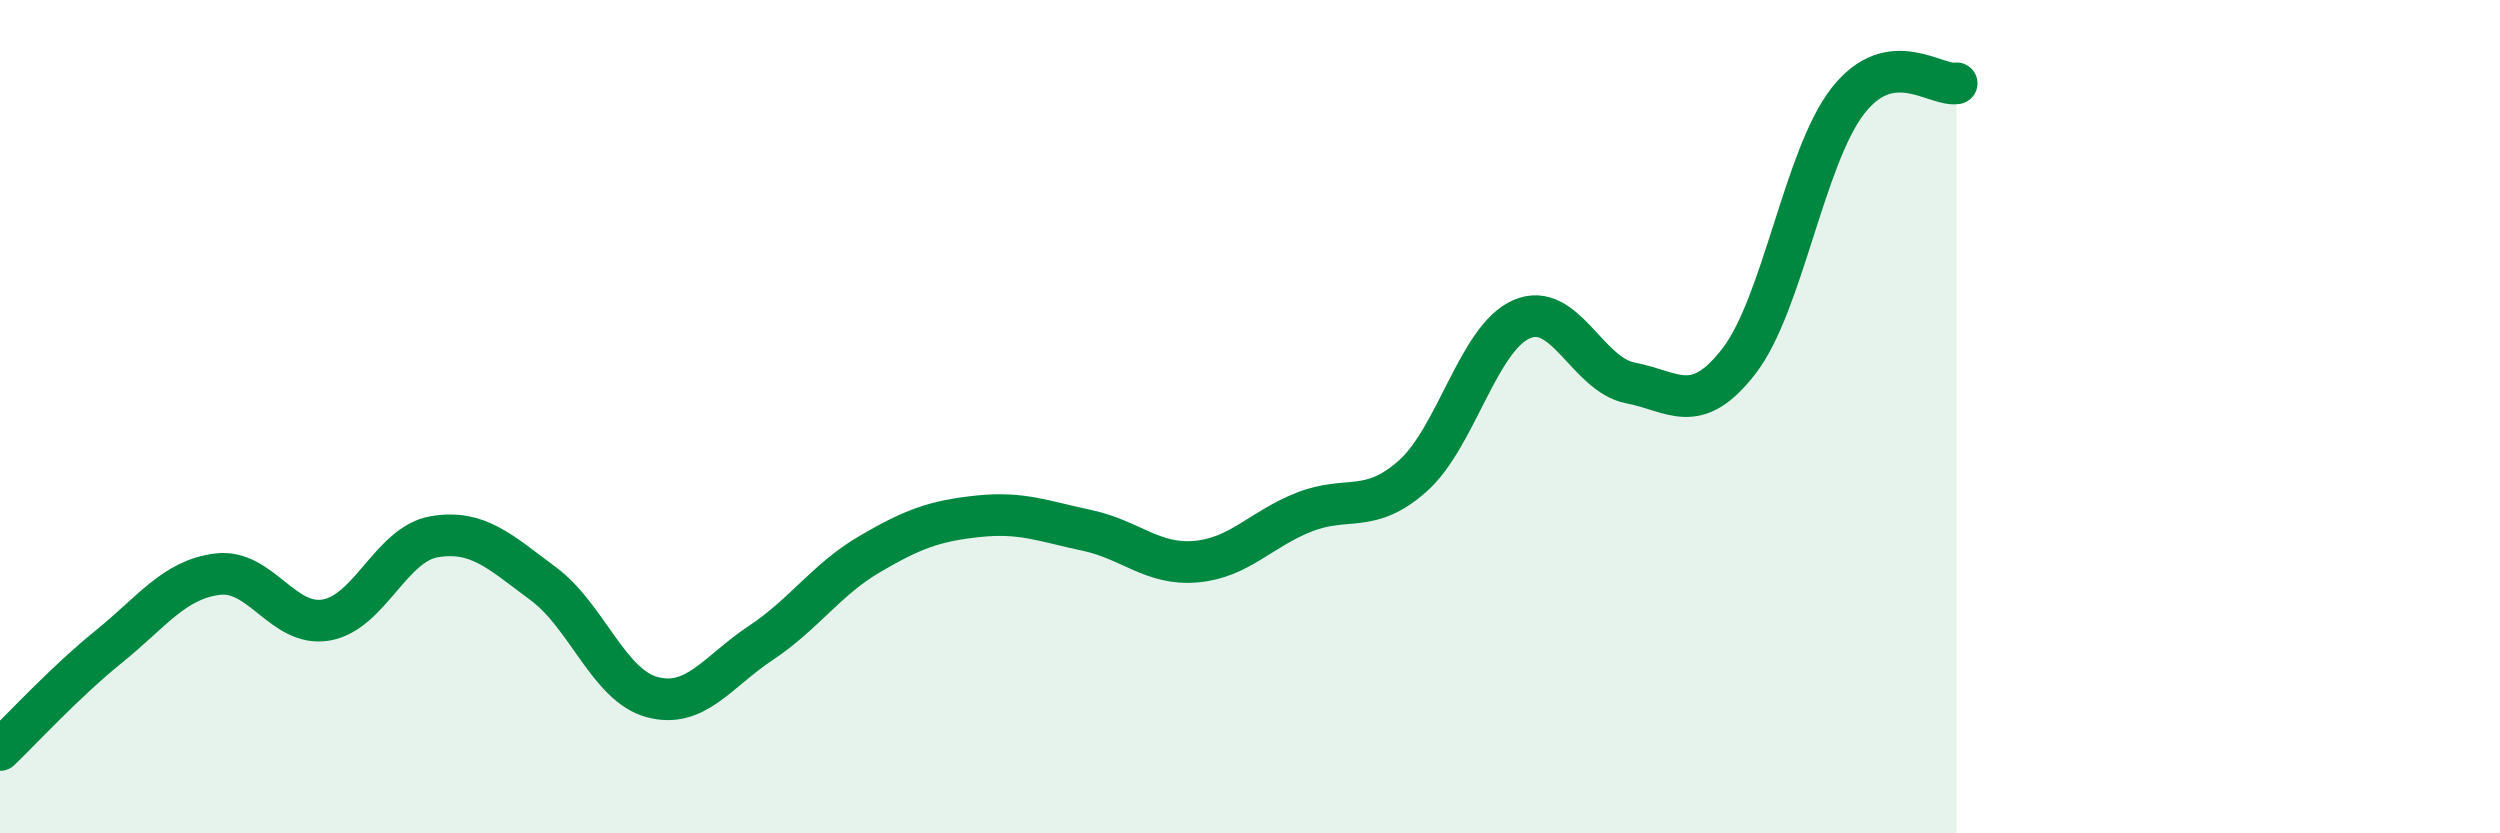 
    <svg width="60" height="20" viewBox="0 0 60 20" xmlns="http://www.w3.org/2000/svg">
      <path
        d="M 0,18 C 0.52,17.5 1.57,16.36 2.61,15.52 C 3.65,14.68 4.18,13.91 5.22,13.78 C 6.26,13.65 6.79,15.06 7.83,14.88 C 8.87,14.7 9.39,13.05 10.43,12.88 C 11.47,12.71 12,13.24 13.04,14.01 C 14.08,14.78 14.61,16.45 15.65,16.73 C 16.69,17.01 17.22,16.12 18.26,15.43 C 19.3,14.74 19.83,13.91 20.87,13.3 C 21.91,12.69 22.44,12.5 23.48,12.39 C 24.52,12.28 25.05,12.51 26.09,12.73 C 27.13,12.95 27.66,13.57 28.7,13.48 C 29.74,13.39 30.26,12.7 31.3,12.29 C 32.34,11.88 32.87,12.35 33.91,11.42 C 34.95,10.49 35.48,8.11 36.52,7.66 C 37.56,7.21 38.09,8.99 39.13,9.19 C 40.17,9.39 40.7,10.01 41.74,8.66 C 42.78,7.31 43.31,3.75 44.35,2.42 C 45.39,1.09 46.44,2.08 46.96,2L46.96 20L0 20Z"
        fill="#008740"
        opacity="0.1"
        stroke-linecap="round"
        stroke-linejoin="round"
      />
      <path
        d="M 0,18 C 0.52,17.5 1.57,16.36 2.61,15.52 C 3.65,14.68 4.18,13.91 5.22,13.78 C 6.26,13.65 6.79,15.06 7.83,14.88 C 8.87,14.7 9.39,13.05 10.43,12.88 C 11.47,12.71 12,13.24 13.04,14.01 C 14.08,14.78 14.61,16.45 15.65,16.73 C 16.69,17.01 17.22,16.12 18.26,15.43 C 19.3,14.74 19.83,13.91 20.87,13.3 C 21.91,12.69 22.44,12.5 23.48,12.39 C 24.52,12.28 25.05,12.51 26.09,12.73 C 27.13,12.95 27.66,13.57 28.7,13.48 C 29.74,13.39 30.26,12.7 31.3,12.29 C 32.34,11.88 32.87,12.35 33.91,11.42 C 34.95,10.49 35.48,8.11 36.52,7.66 C 37.56,7.21 38.09,8.99 39.13,9.19 C 40.17,9.39 40.7,10.01 41.74,8.66 C 42.78,7.31 43.31,3.75 44.35,2.42 C 45.39,1.09 46.44,2.08 46.96,2"
        stroke="#008740"
        stroke-width="1"
        fill="none"
        stroke-linecap="round"
        stroke-linejoin="round"
      />
    </svg>
  